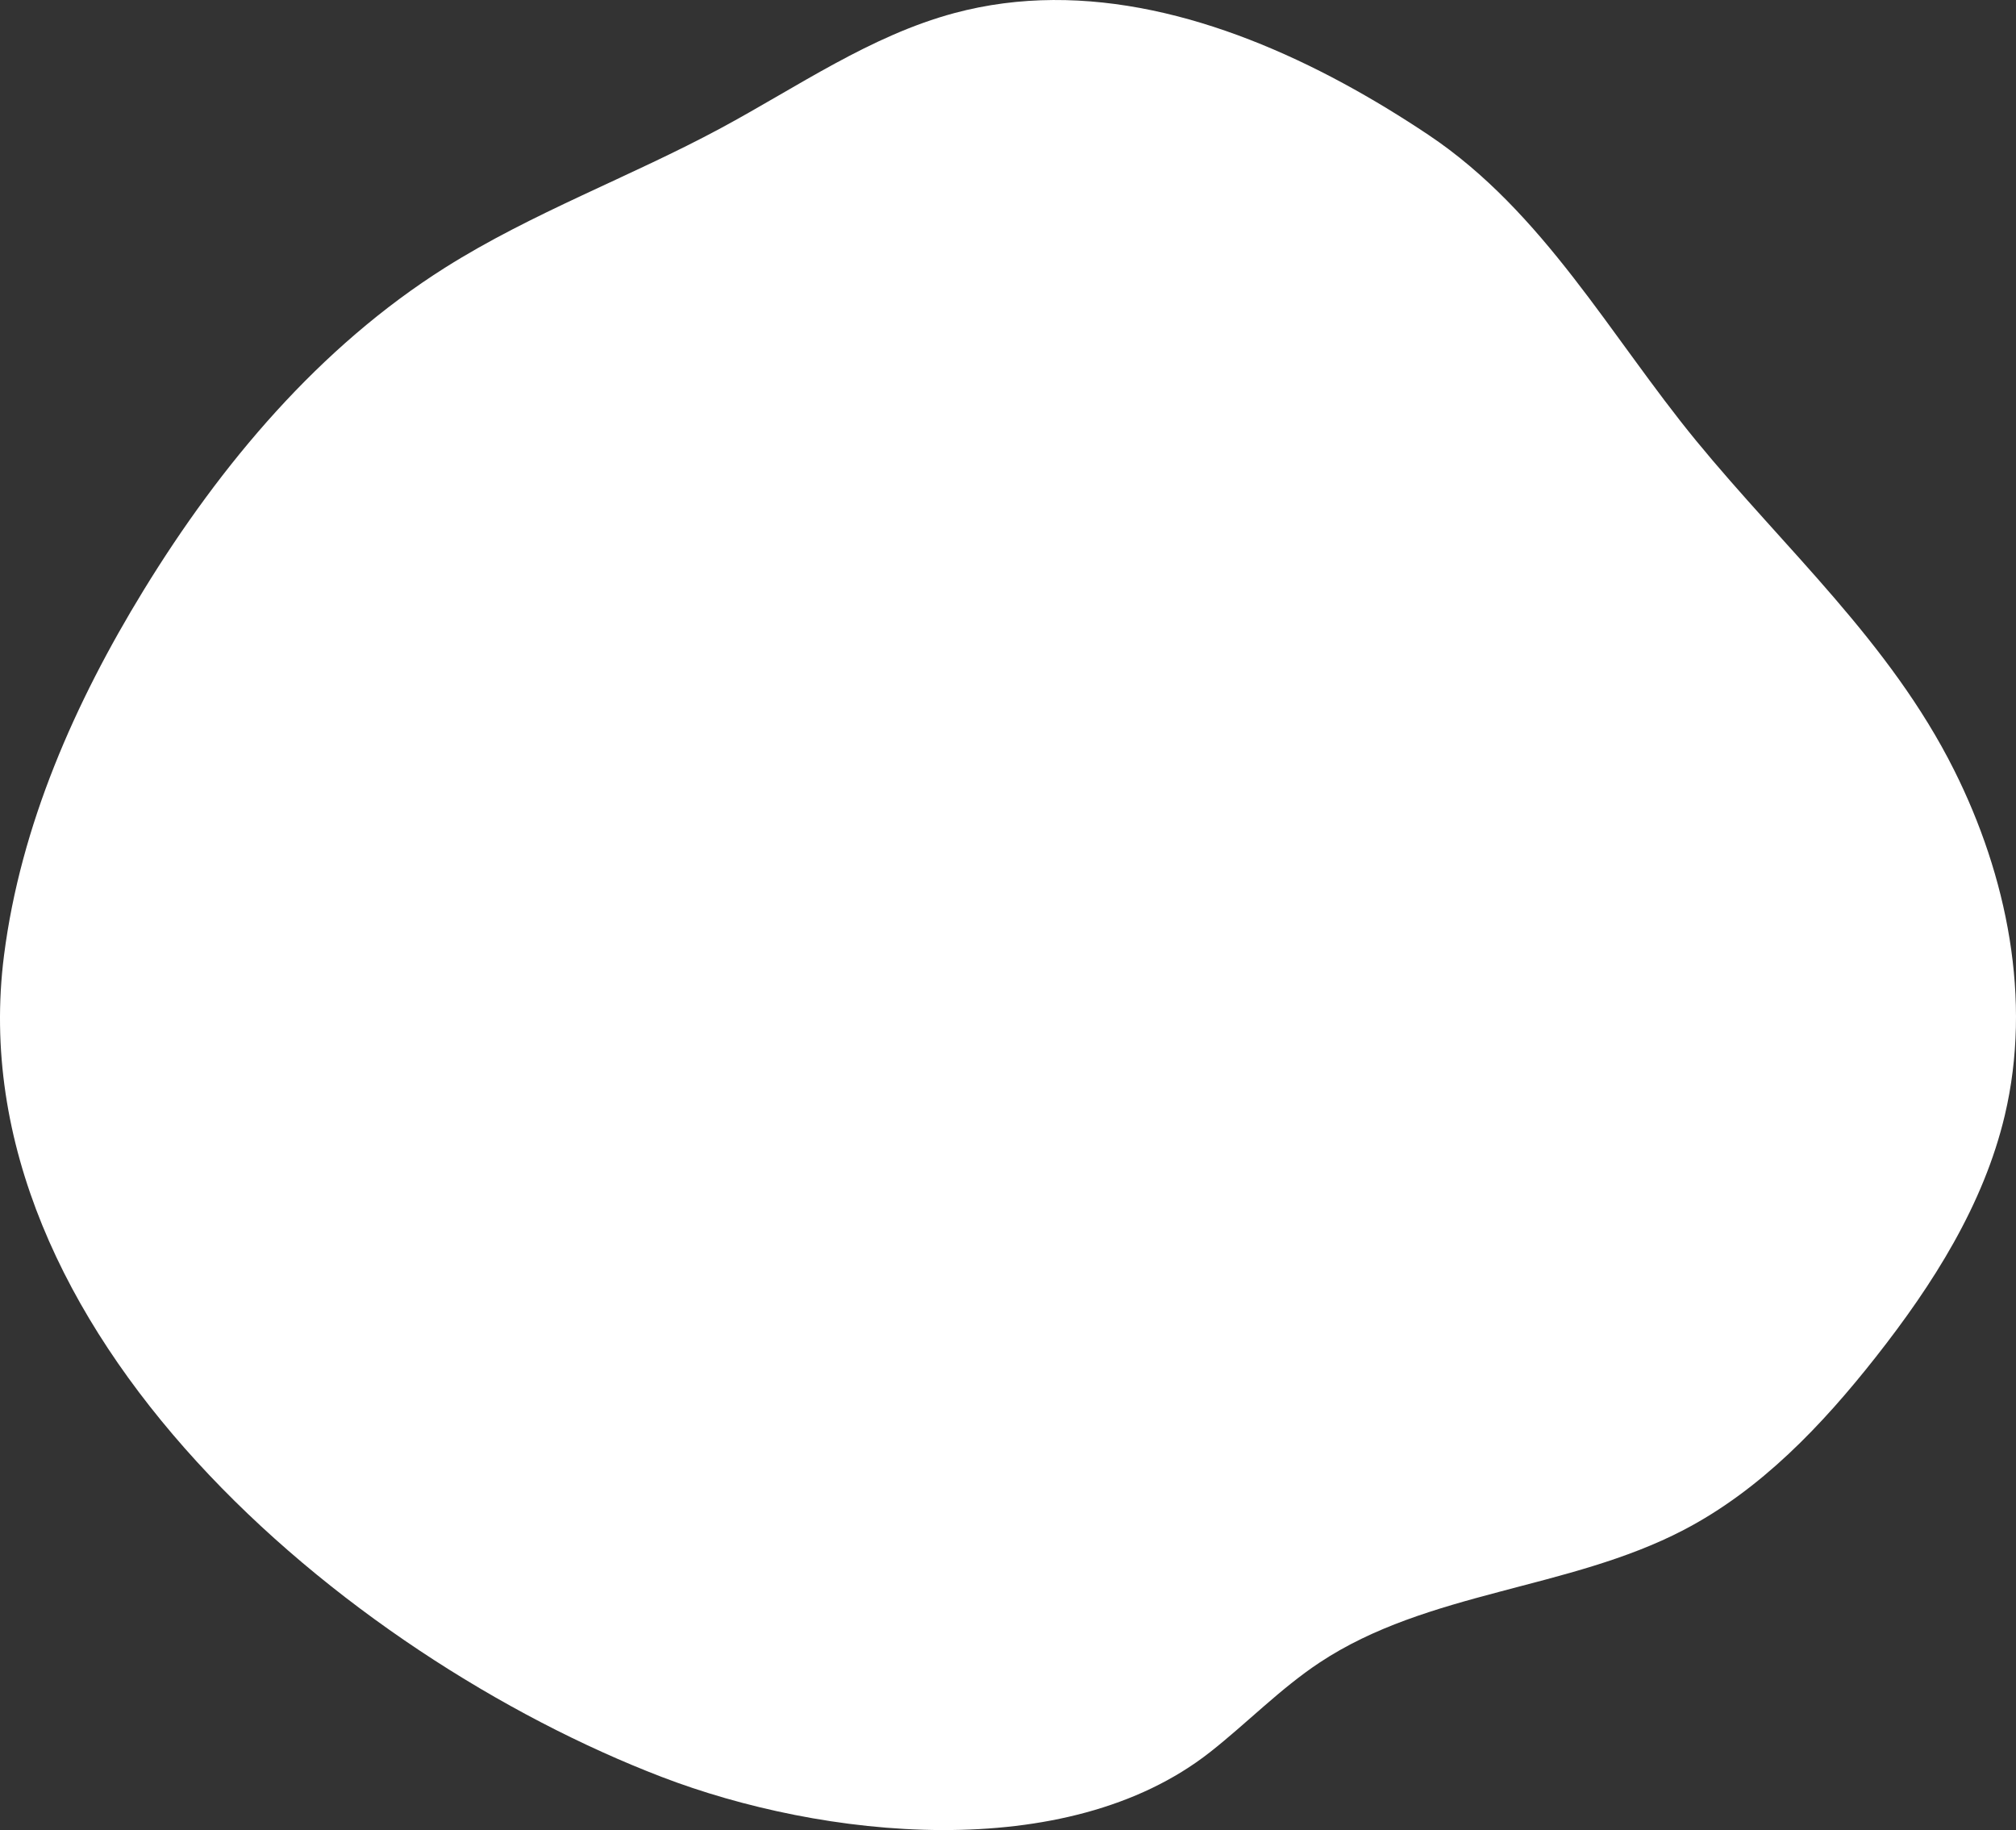 <?xml version="1.0" encoding="UTF-8"?><svg id="_レイヤー_2" xmlns="http://www.w3.org/2000/svg" viewBox="0 0 648.56 588.66"><rect x="0" y="0" width="648.56" height="588.66" fill="#333333" stroke="none"/><defs><style>.cls-1{fill:#fff;}</style></defs><g id="_レイヤー_2-2"><path class="cls-1" d="M432.05,26.75c9.47,5.12,18.65,10.73,27.45,16.61,37.13,24.82,58.46,64.64,86.15,98.39,28.65,34.91,62.36,64.78,82.96,105.87,17.12,34.16,25.14,73.93,16.35,111.11-6.81,28.81-23.16,54.46-41.47,77.73-17.29,21.97-37.06,42.75-61.85,55.67-36.99,19.27-82.35,19.61-117.11,42.64-12.65,8.38-23.3,19.42-35.23,28.8-46.38,36.46-124.95,27.77-176.48,7.97C111.52,532.64-14.11,428.11,1.29,307.32c5.34-41.87,22.83-81.41,44.87-117.4,24.96-40.75,56.61-78.32,97.03-103.83,28.03-17.69,59.5-29.14,88.69-44.86,24.66-13.27,48.1-29.76,75.14-37.02,42.07-11.29,86.02,1.46,125.04,22.54Z"/></g></svg>